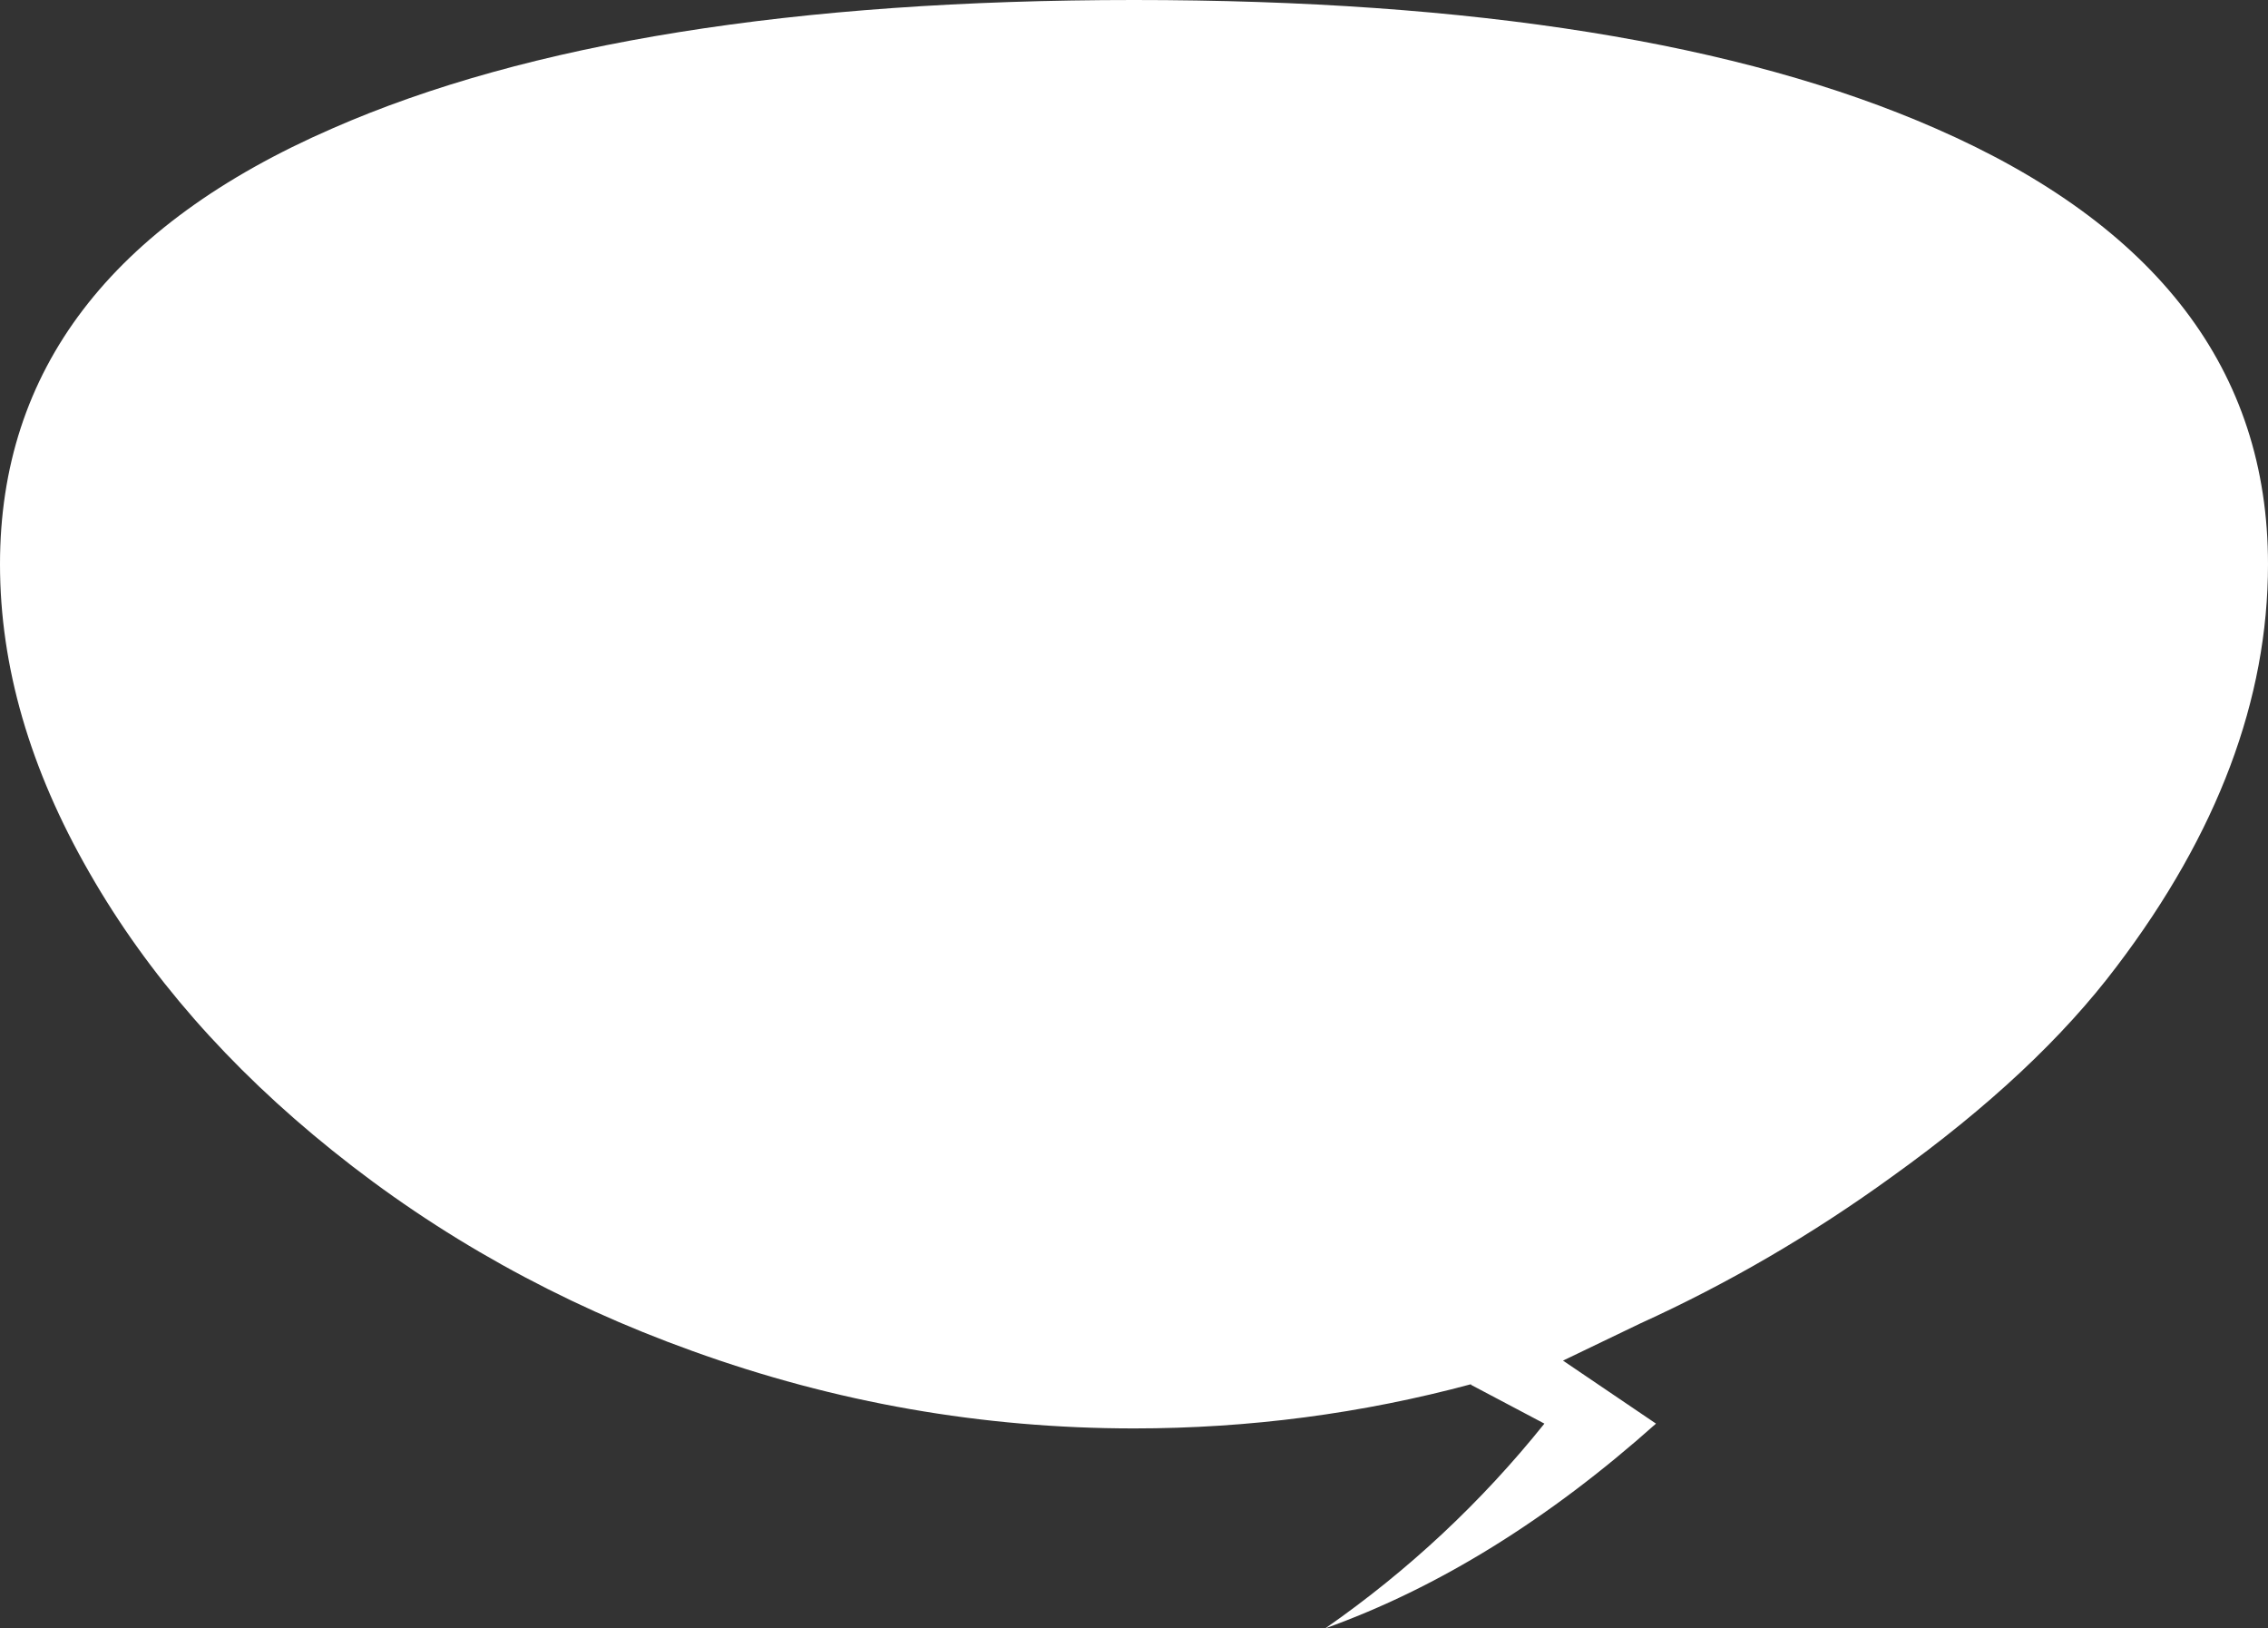 <?xml version="1.0" encoding="UTF-8" standalone="no"?>
<svg xmlns:xlink="http://www.w3.org/1999/xlink" height="135.65px" width="189.0px" xmlns="http://www.w3.org/2000/svg">
  <rect width="100%" height="100%" fill="#333333" stroke="none"/>
  <g transform="matrix(1.0, 0.0, 0.0, 1.0, 94.7, 66.35)">
    <path d="M-0.2 -66.35 Q42.2 -66.35 66.6 -55.65 94.3 -43.55 94.3 -19.35 94.3 -2.45 81.7 14.15 75.0 23.05 63.0 31.65 53.0 38.9 42.0 43.9 L35.55 47.0 43.3 52.25 Q29.85 64.25 15.75 69.3 26.1 62.1 34.0 52.25 L27.85 49.0 27.95 48.95 Q14.2 52.65 -0.2 52.65 -19.15 52.65 -37.0 46.2 -53.7 40.2 -67.0 29.5 -79.95 19.1 -87.25 6.35 -94.7 -6.6 -94.7 -19.35 -94.7 -43.6 -67.0 -55.65 -42.6 -66.35 -0.2 -66.35" fill="#ffffff" fill-rule="evenodd" stroke="none"/>
  </g>
</svg>
